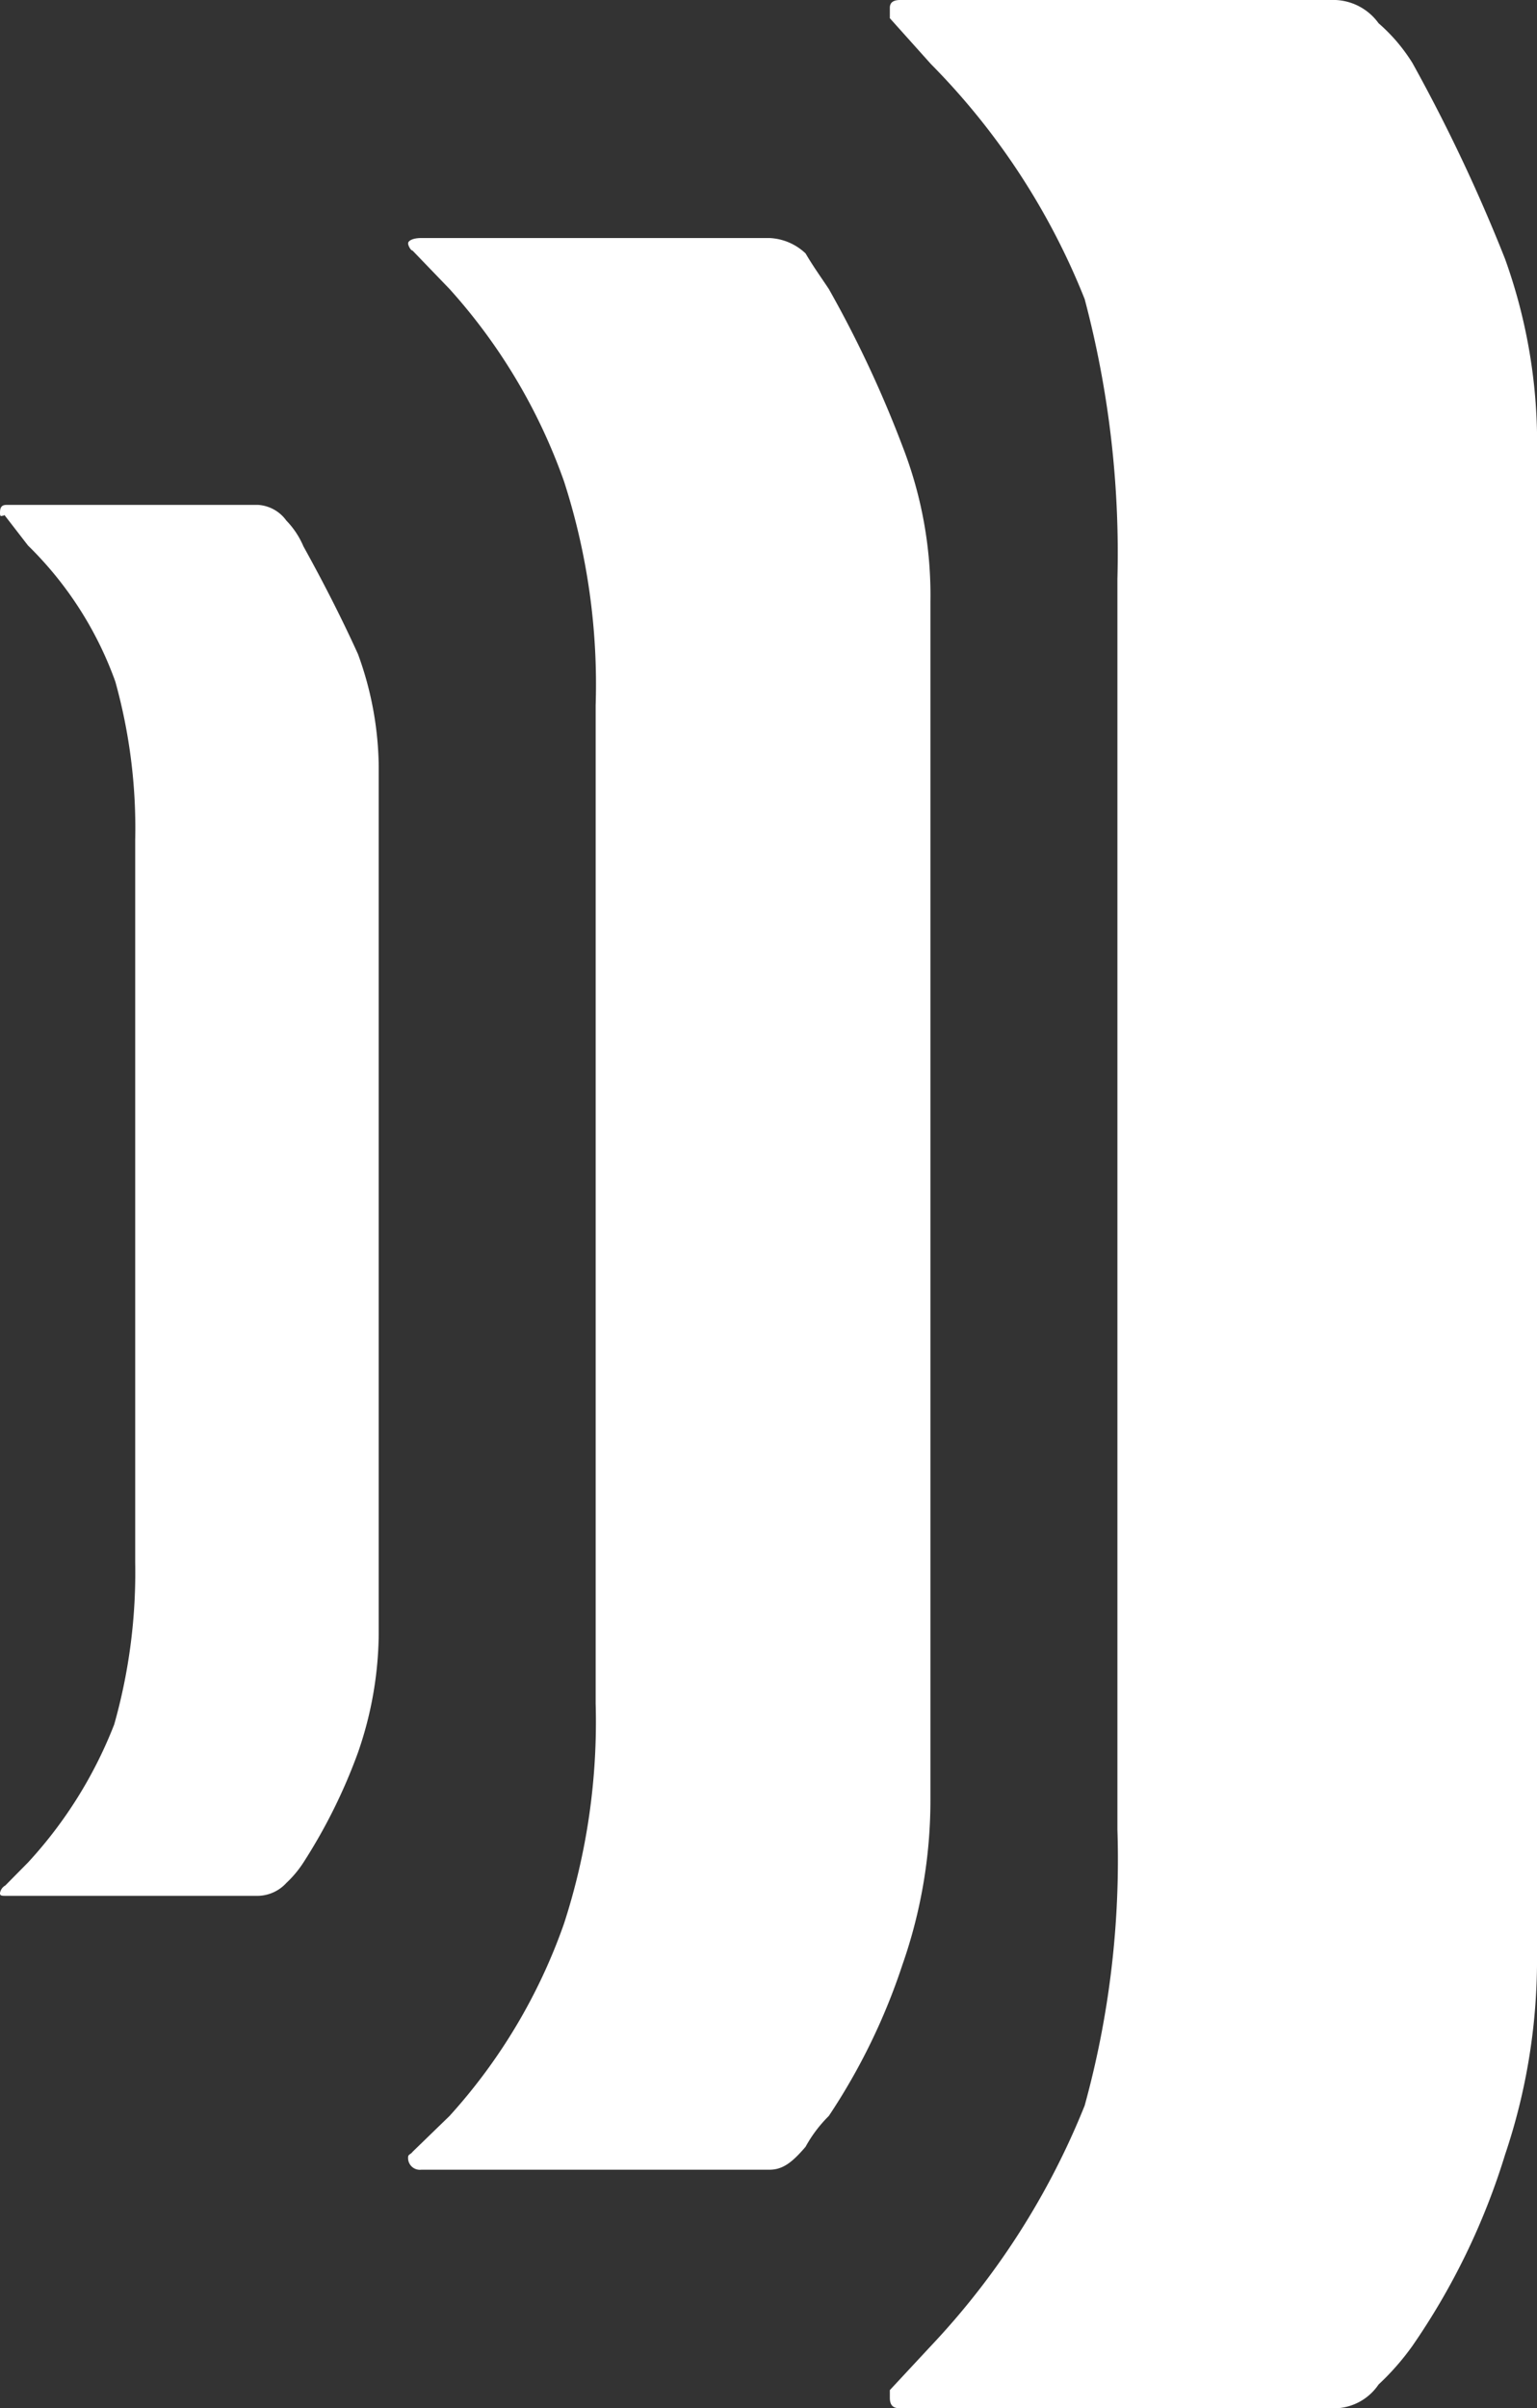 <svg xmlns="http://www.w3.org/2000/svg" viewBox="0 0 54.91 86"><rect x="0" y="0" width="54.91" height="86" fill="#333333" stroke="none"/><defs><style>.cls-1{fill:#fff;}</style></defs><g id="Calque_2" data-name="Calque 2"><g id="Calque_1-2" data-name="Calque 1"><path class="cls-1" d="M.15,18.38,1,19.48a12.89,12.89,0,0,1,3.12,4.86A19.48,19.48,0,0,1,4.83,30V55.79a19.94,19.94,0,0,1-.75,5.79A15.63,15.63,0,0,1,1,66.51l-.81.82A.38.38,0,0,0,0,67.6c0,.1.05.1.23.1h9a1.41,1.41,0,0,0,1-.46,3.87,3.87,0,0,0,.61-.73,19.61,19.61,0,0,0,1.95-3.93,13.19,13.19,0,0,0,.74-4.22v-31a12,12,0,0,0-.74-4c-.54-1.19-1.19-2.48-1.95-3.85a3,3,0,0,0-.61-.92,1.35,1.35,0,0,0-1-.56H.23c-.18,0-.23.1-.23.28s.05.1.15.1"/><path class="cls-1" d="M31.79.65l1.47,1.64a25.12,25.12,0,0,1,5.49,8.39,35.37,35.37,0,0,1,1.17,10V65.33a33.06,33.06,0,0,1-1.17,9.86,27.29,27.29,0,0,1-5.49,8.58l-1.47,1.58v.27c0,.27.11.38.37.38H47.72a1.93,1.93,0,0,0,1.53-.85,9.13,9.13,0,0,0,1.21-1.38,24.77,24.77,0,0,0,3.31-6.83,21.74,21.74,0,0,0,1.14-7.16V16.2a19.38,19.38,0,0,0-1.14-6.95,59.79,59.79,0,0,0-3.31-7A6.24,6.24,0,0,0,49.25.83,2,2,0,0,0,47.72,0H32.16c-.26,0-.37.1-.37.28Z"/><path class="cls-1" d="M16.06,10.32a20.4,20.4,0,0,1,4.09,6.87,23.57,23.57,0,0,1,1.13,8V60.83a23.32,23.32,0,0,1-1.13,7.86,20.12,20.12,0,0,1-4.09,6.87l-1.32,1.28c-.06.09-.16.09-.16.19a.42.42,0,0,0,.47.45H27.49c.48,0,.82-.27,1.29-.82a4.78,4.78,0,0,1,.83-1.1,22.3,22.3,0,0,0,2.63-5.4,17.77,17.77,0,0,0,1-5.85V21.49a14.66,14.66,0,0,0-1-5.56,40.8,40.8,0,0,0-2.63-5.61c-.3-.45-.56-.81-.83-1.27a2,2,0,0,0-1.29-.55H15.05c-.31,0-.47.1-.47.19s.1.26.16.26Z"/></g></g></svg>